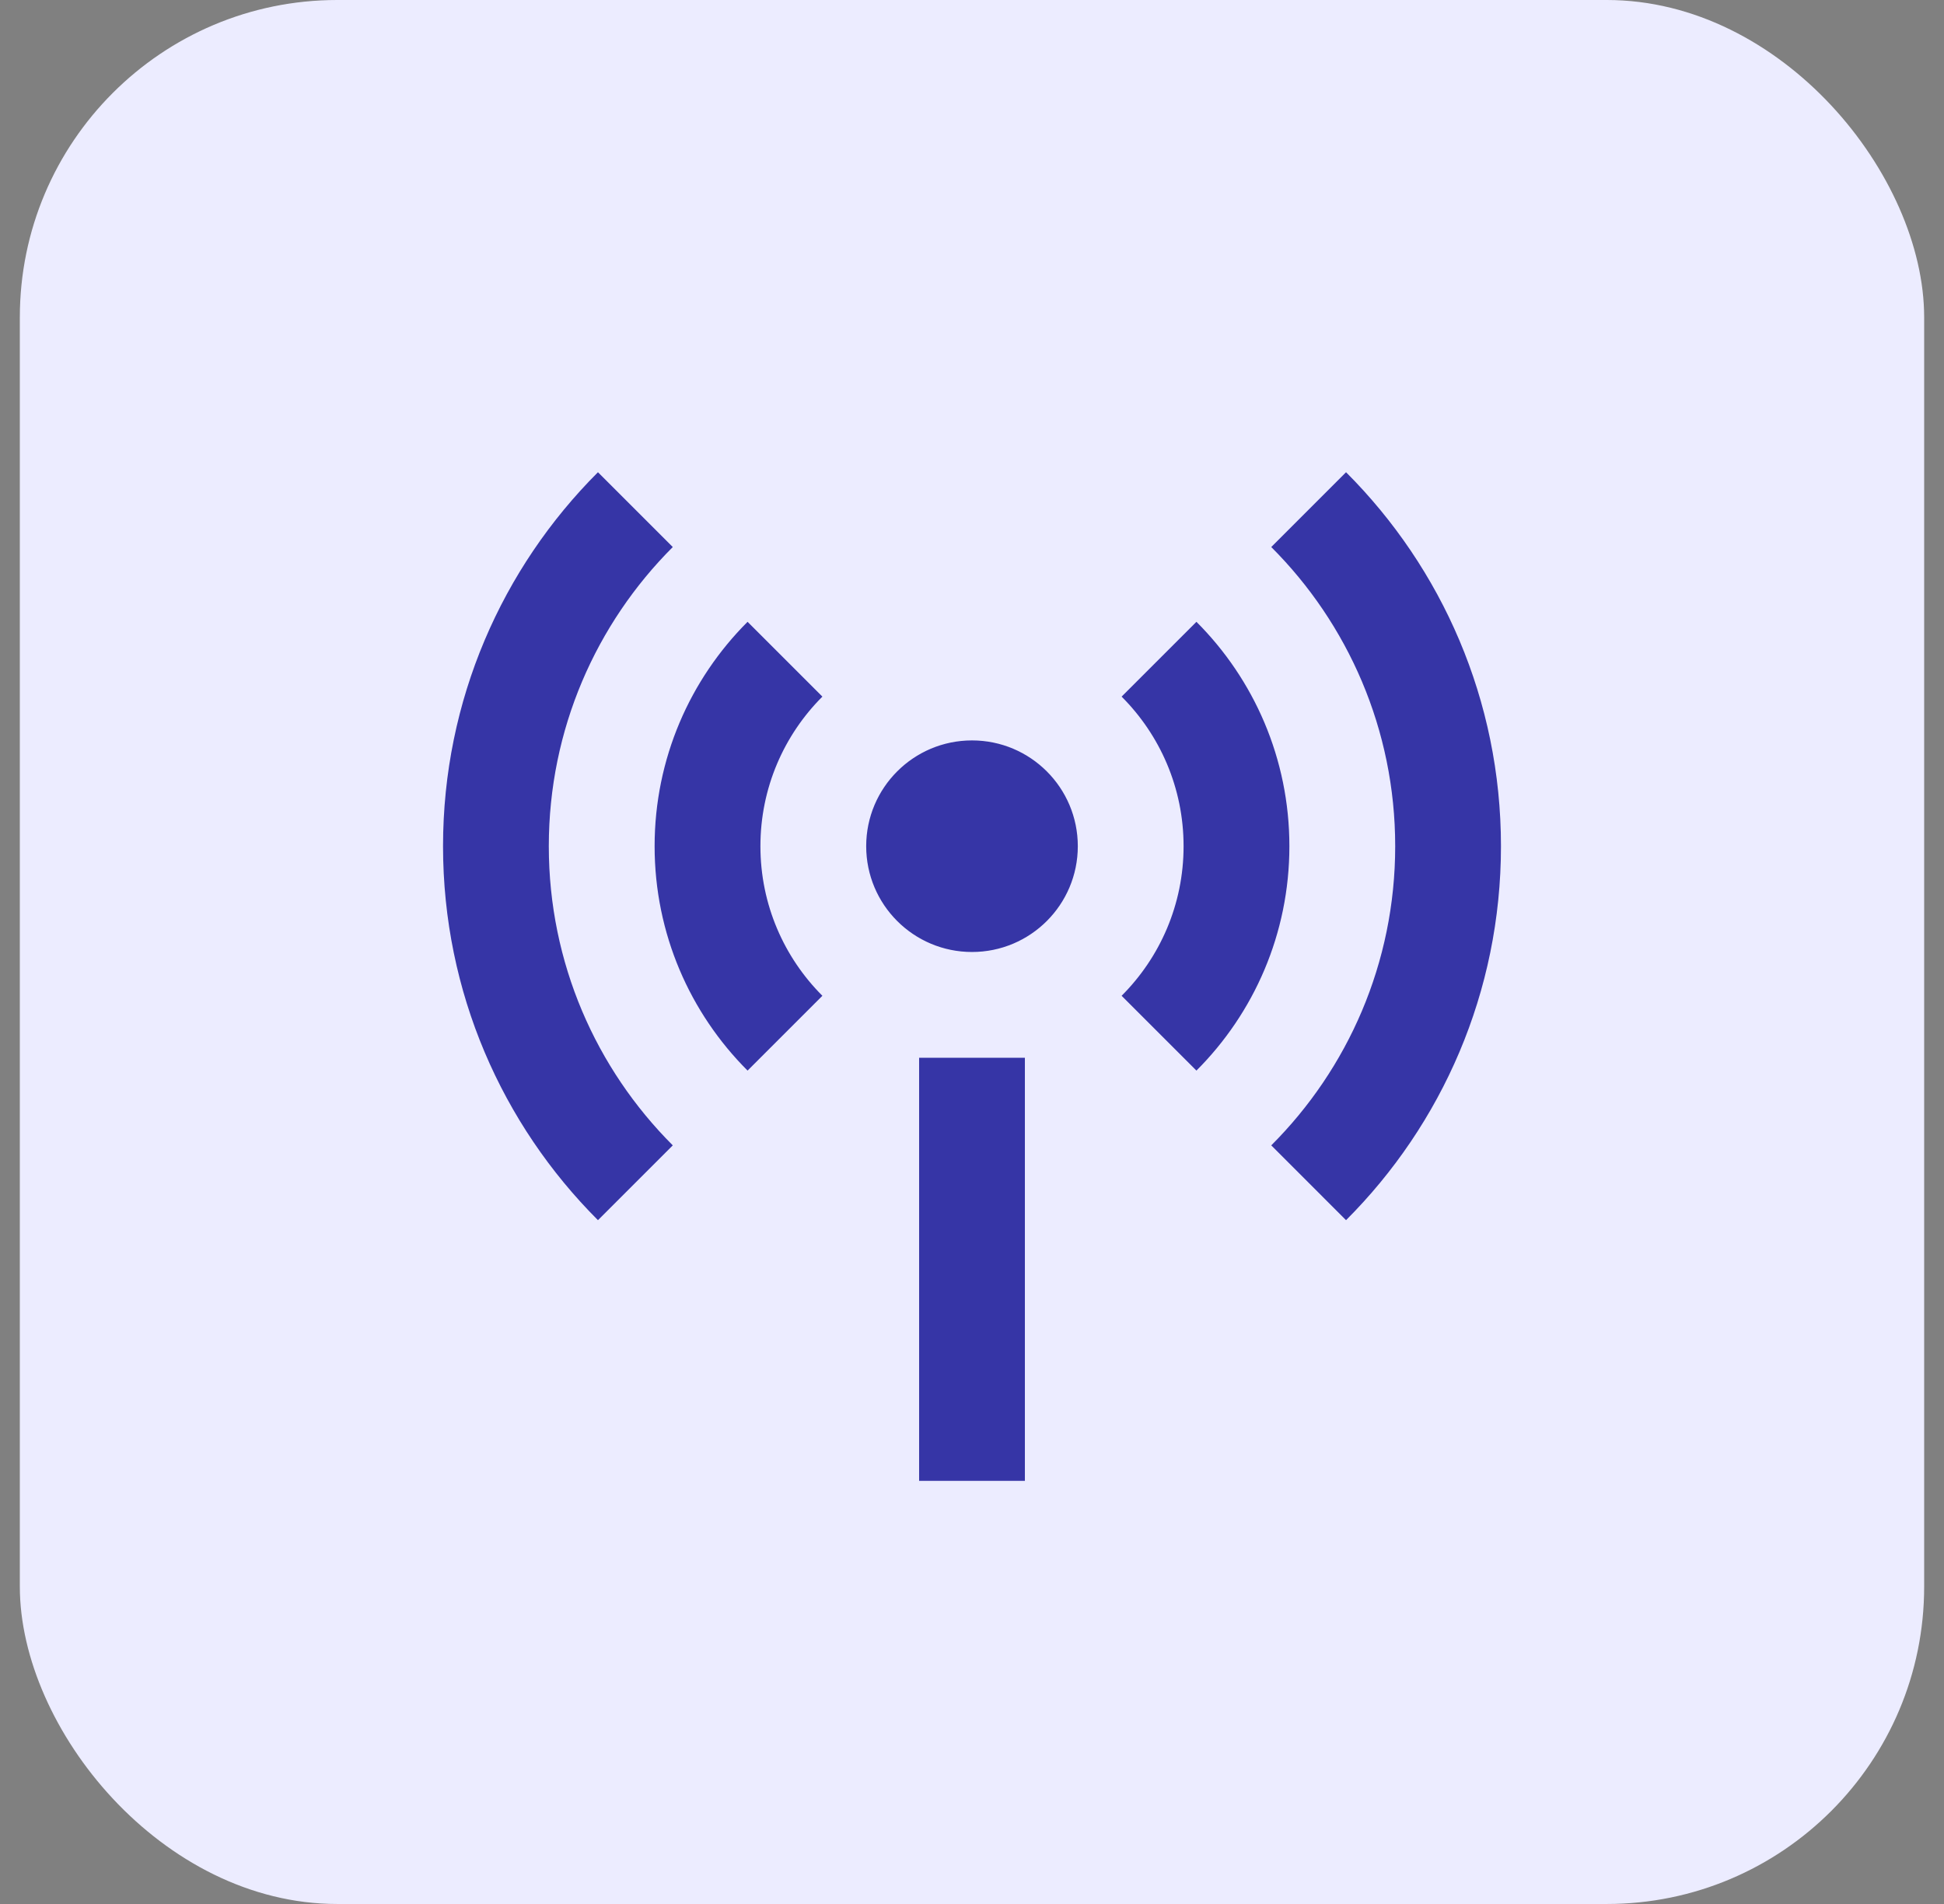 <svg width="49" height="48" viewBox="0 0 49 48" fill="none" xmlns="http://www.w3.org/2000/svg">
<rect x="0" y="0" width="49" height="48" fill="#808080" stroke="none"/>
<rect x="0.5" width="48" height="48" rx="8" fill="#ECECFF"/>
<path d="M15.072 11.905L16.958 13.791C15.027 15.721 13.833 18.388 13.833 21.333C13.833 24.279 15.027 26.945 16.958 28.875L15.072 30.761C12.659 28.348 11.167 25.015 11.167 21.333C11.167 17.651 12.659 14.318 15.072 11.905ZM33.928 11.905C36.341 14.318 37.833 17.651 37.833 21.333C37.833 25.015 36.341 28.348 33.928 30.761L32.043 28.875C33.973 26.945 35.167 24.279 35.167 21.333C35.167 18.388 33.973 15.721 32.043 13.791L33.928 11.905ZM18.843 15.676L20.729 17.562C19.764 18.527 19.167 19.86 19.167 21.333C19.167 22.806 19.764 24.139 20.729 25.104L18.843 26.99C17.395 25.542 16.5 23.542 16.5 21.333C16.5 19.124 17.395 17.124 18.843 15.676ZM30.157 15.676C31.605 17.124 32.5 19.124 32.5 21.333C32.5 23.542 31.605 25.542 30.157 26.99L28.271 25.104C29.236 24.139 29.833 22.806 29.833 21.333C29.833 19.86 29.236 18.527 28.271 17.562L30.157 15.676ZM24.5 24C23.027 24 21.833 22.806 21.833 21.333C21.833 19.86 23.027 18.666 24.5 18.666C25.973 18.666 27.167 19.86 27.167 21.333C27.167 22.806 25.973 24 24.5 24ZM23.167 26.666H25.833V37.333H23.167V26.666Z" fill="#3635A6"/>
</svg>
